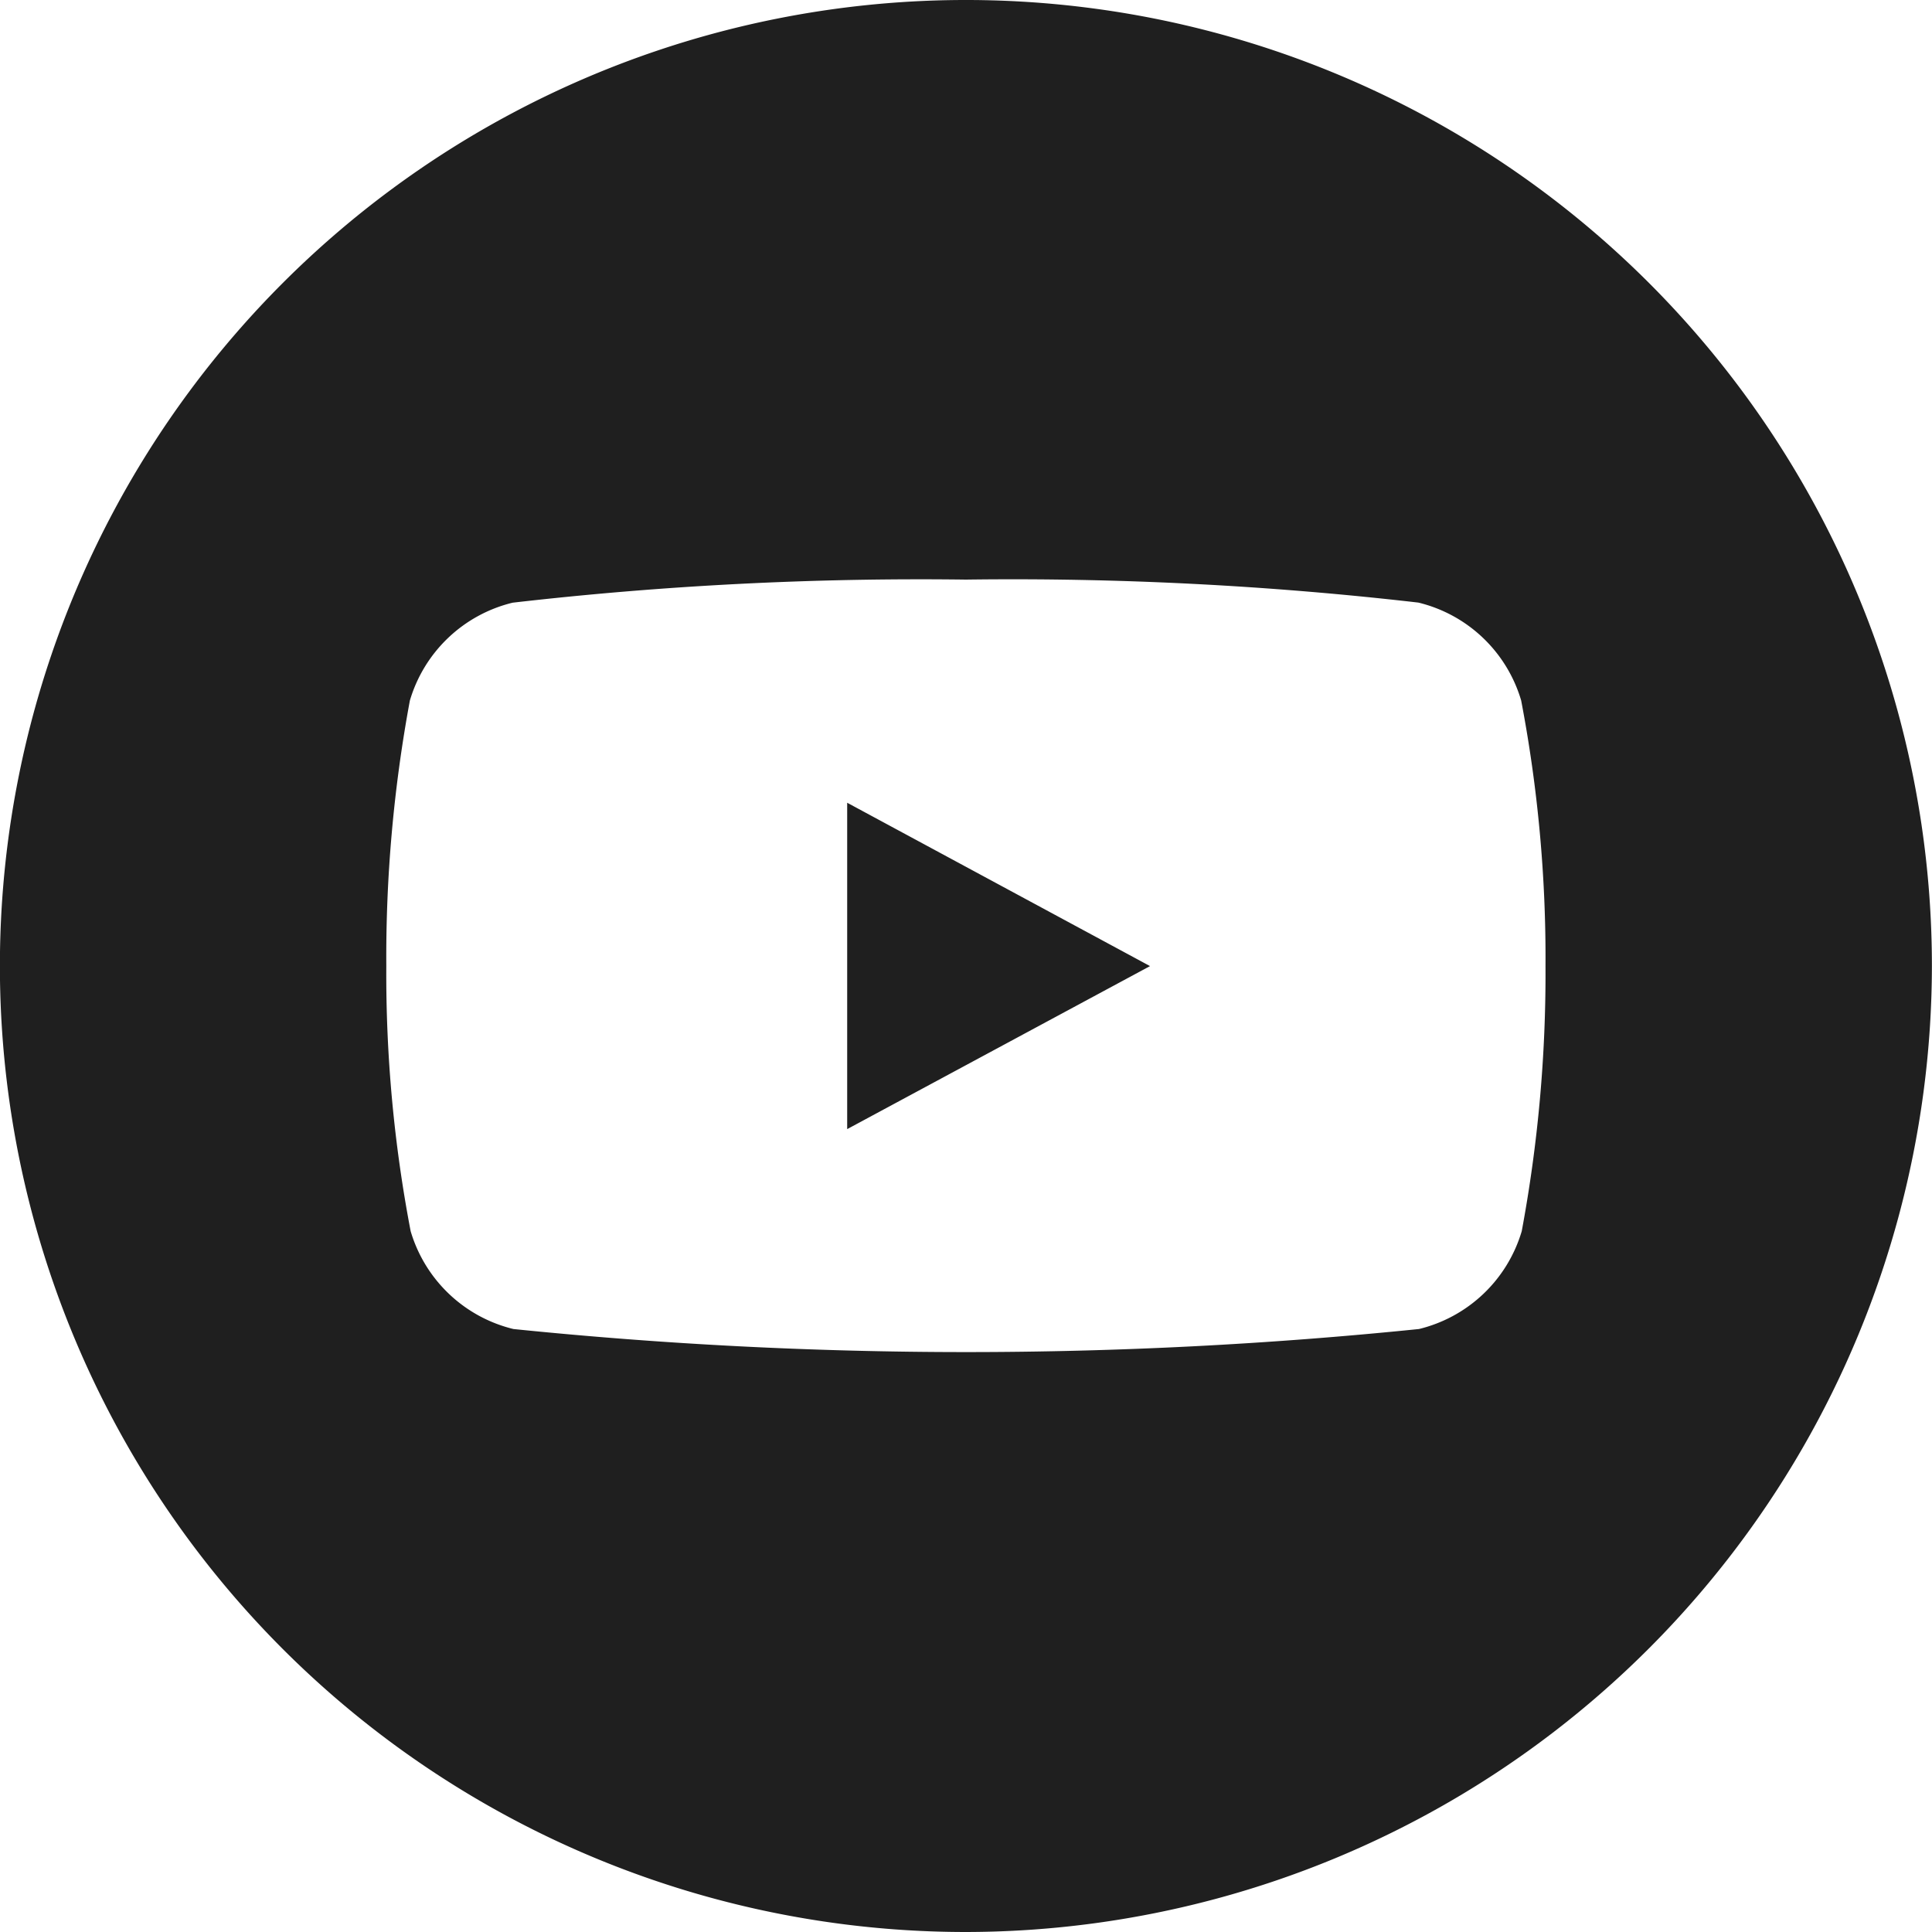 <svg xmlns="http://www.w3.org/2000/svg" width="20" height="20" viewBox="0 0 20 20">
  <path id="前面オブジェクトで型抜き_6" data-name="前面オブジェクトで型抜き 6" d="M13578,810a10,10,0,1,1,10-10A10.012,10.012,0,0,1,13578,810Zm0-14a36.87,36.87,0,0,0-4.692.239,1.471,1.471,0,0,0-1.064,1.013A14.569,14.569,0,0,0,13572,800a14.144,14.144,0,0,0,.252,2.745,1.471,1.471,0,0,0,1.064,1.013,46.134,46.134,0,0,0,9.374,0,1.472,1.472,0,0,0,1.064-1.013A14.56,14.56,0,0,0,13584,800a14.193,14.193,0,0,0-.252-2.749,1.47,1.47,0,0,0-1.064-1.013A36.661,36.661,0,0,0,13578,796Zm-1.229,5.688V798.31l3.135,1.691-3.134,1.687Z" transform="translate(-13568.001 -790)" fill="#1f1f1f"/>
</svg>
